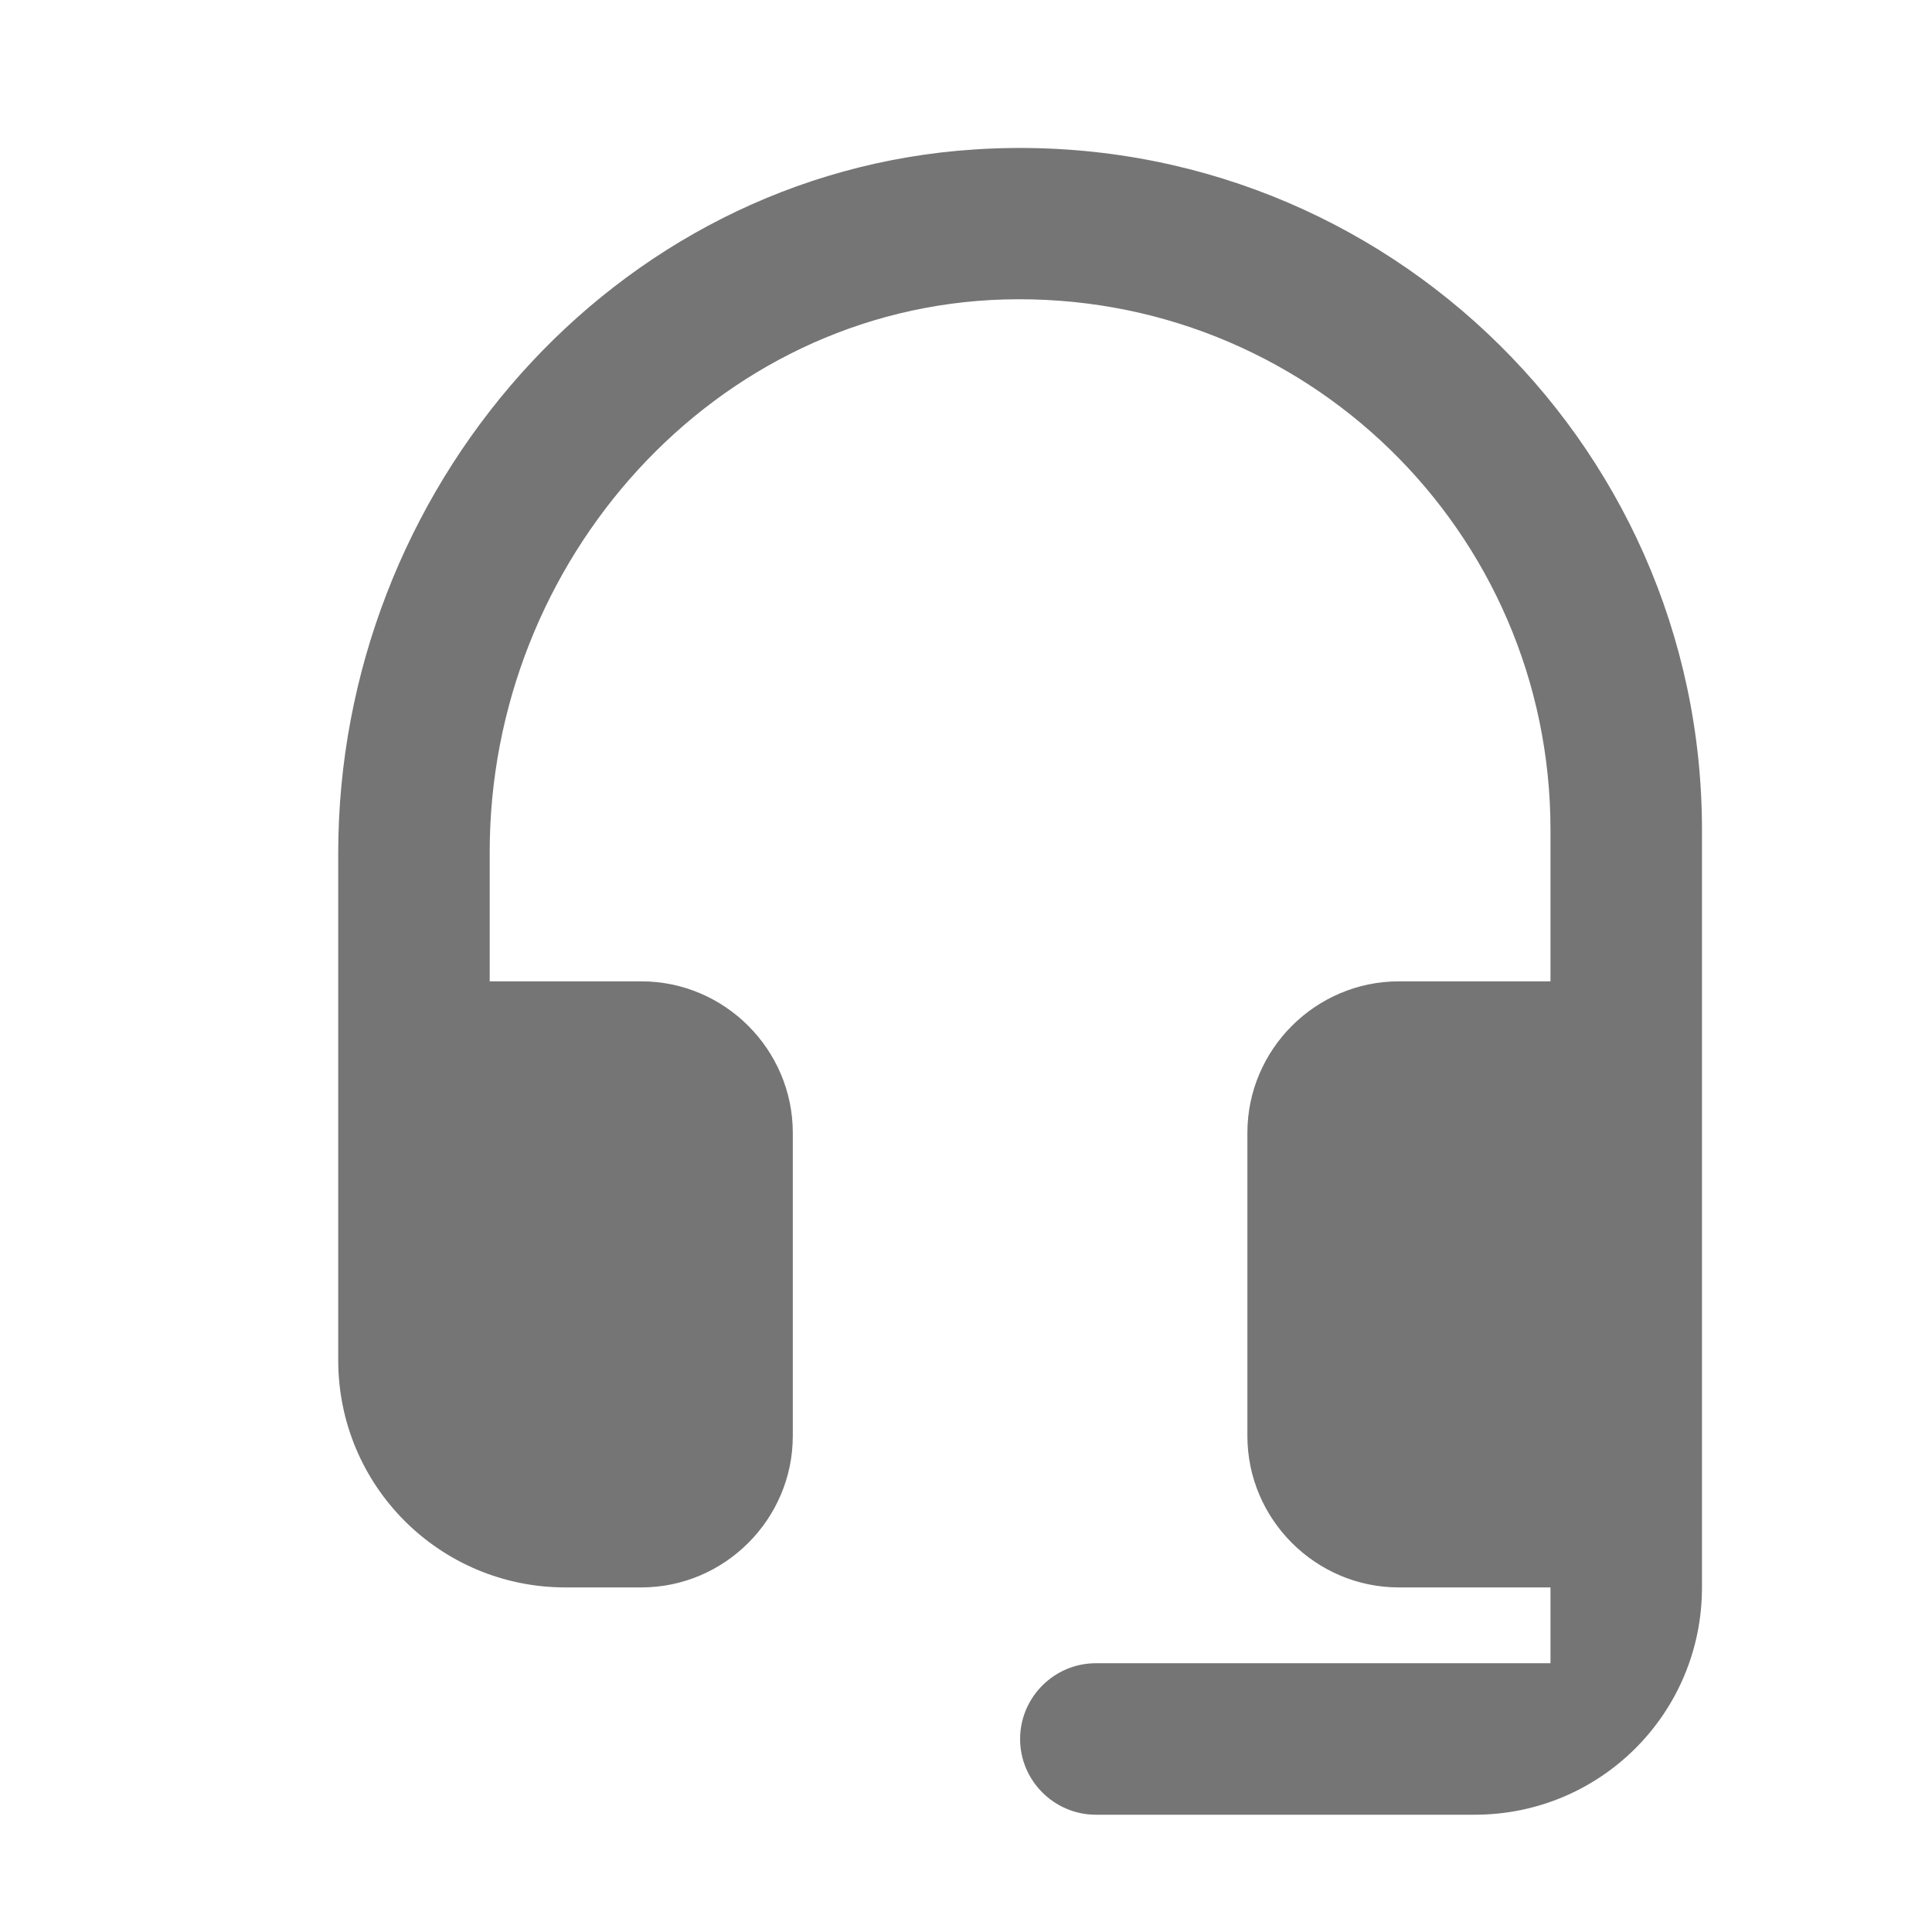 <svg width="17" height="17" viewBox="0 0 17 17" fill="none" xmlns="http://www.w3.org/2000/svg">
<g id="icon/hardware/headset_mic_24px">
<path id="icon/hardware/headset_mic_24px_2" d="M8.576 1.315C5.389 1.522 2.976 4.315 2.976 7.508V11.968C2.976 13.075 3.869 13.968 4.976 13.968H5.643C6.376 13.968 6.976 13.368 6.976 12.635V9.968C6.976 9.235 6.376 8.635 5.643 8.635H4.309V7.495C4.309 4.935 6.283 2.708 8.836 2.635C11.483 2.562 13.643 4.675 13.643 7.302V8.635H12.309C11.576 8.635 10.976 9.235 10.976 9.968V12.635C10.976 13.368 11.576 13.968 12.309 13.968H13.643V14.635H9.643C9.276 14.635 8.976 14.935 8.976 15.302C8.976 15.668 9.276 15.968 9.643 15.968H12.976C14.083 15.968 14.976 15.075 14.976 13.968V7.302C14.976 3.855 12.069 1.088 8.576 1.315Z" fill="black" fill-opacity="0.54"/>
</g>
</svg>
